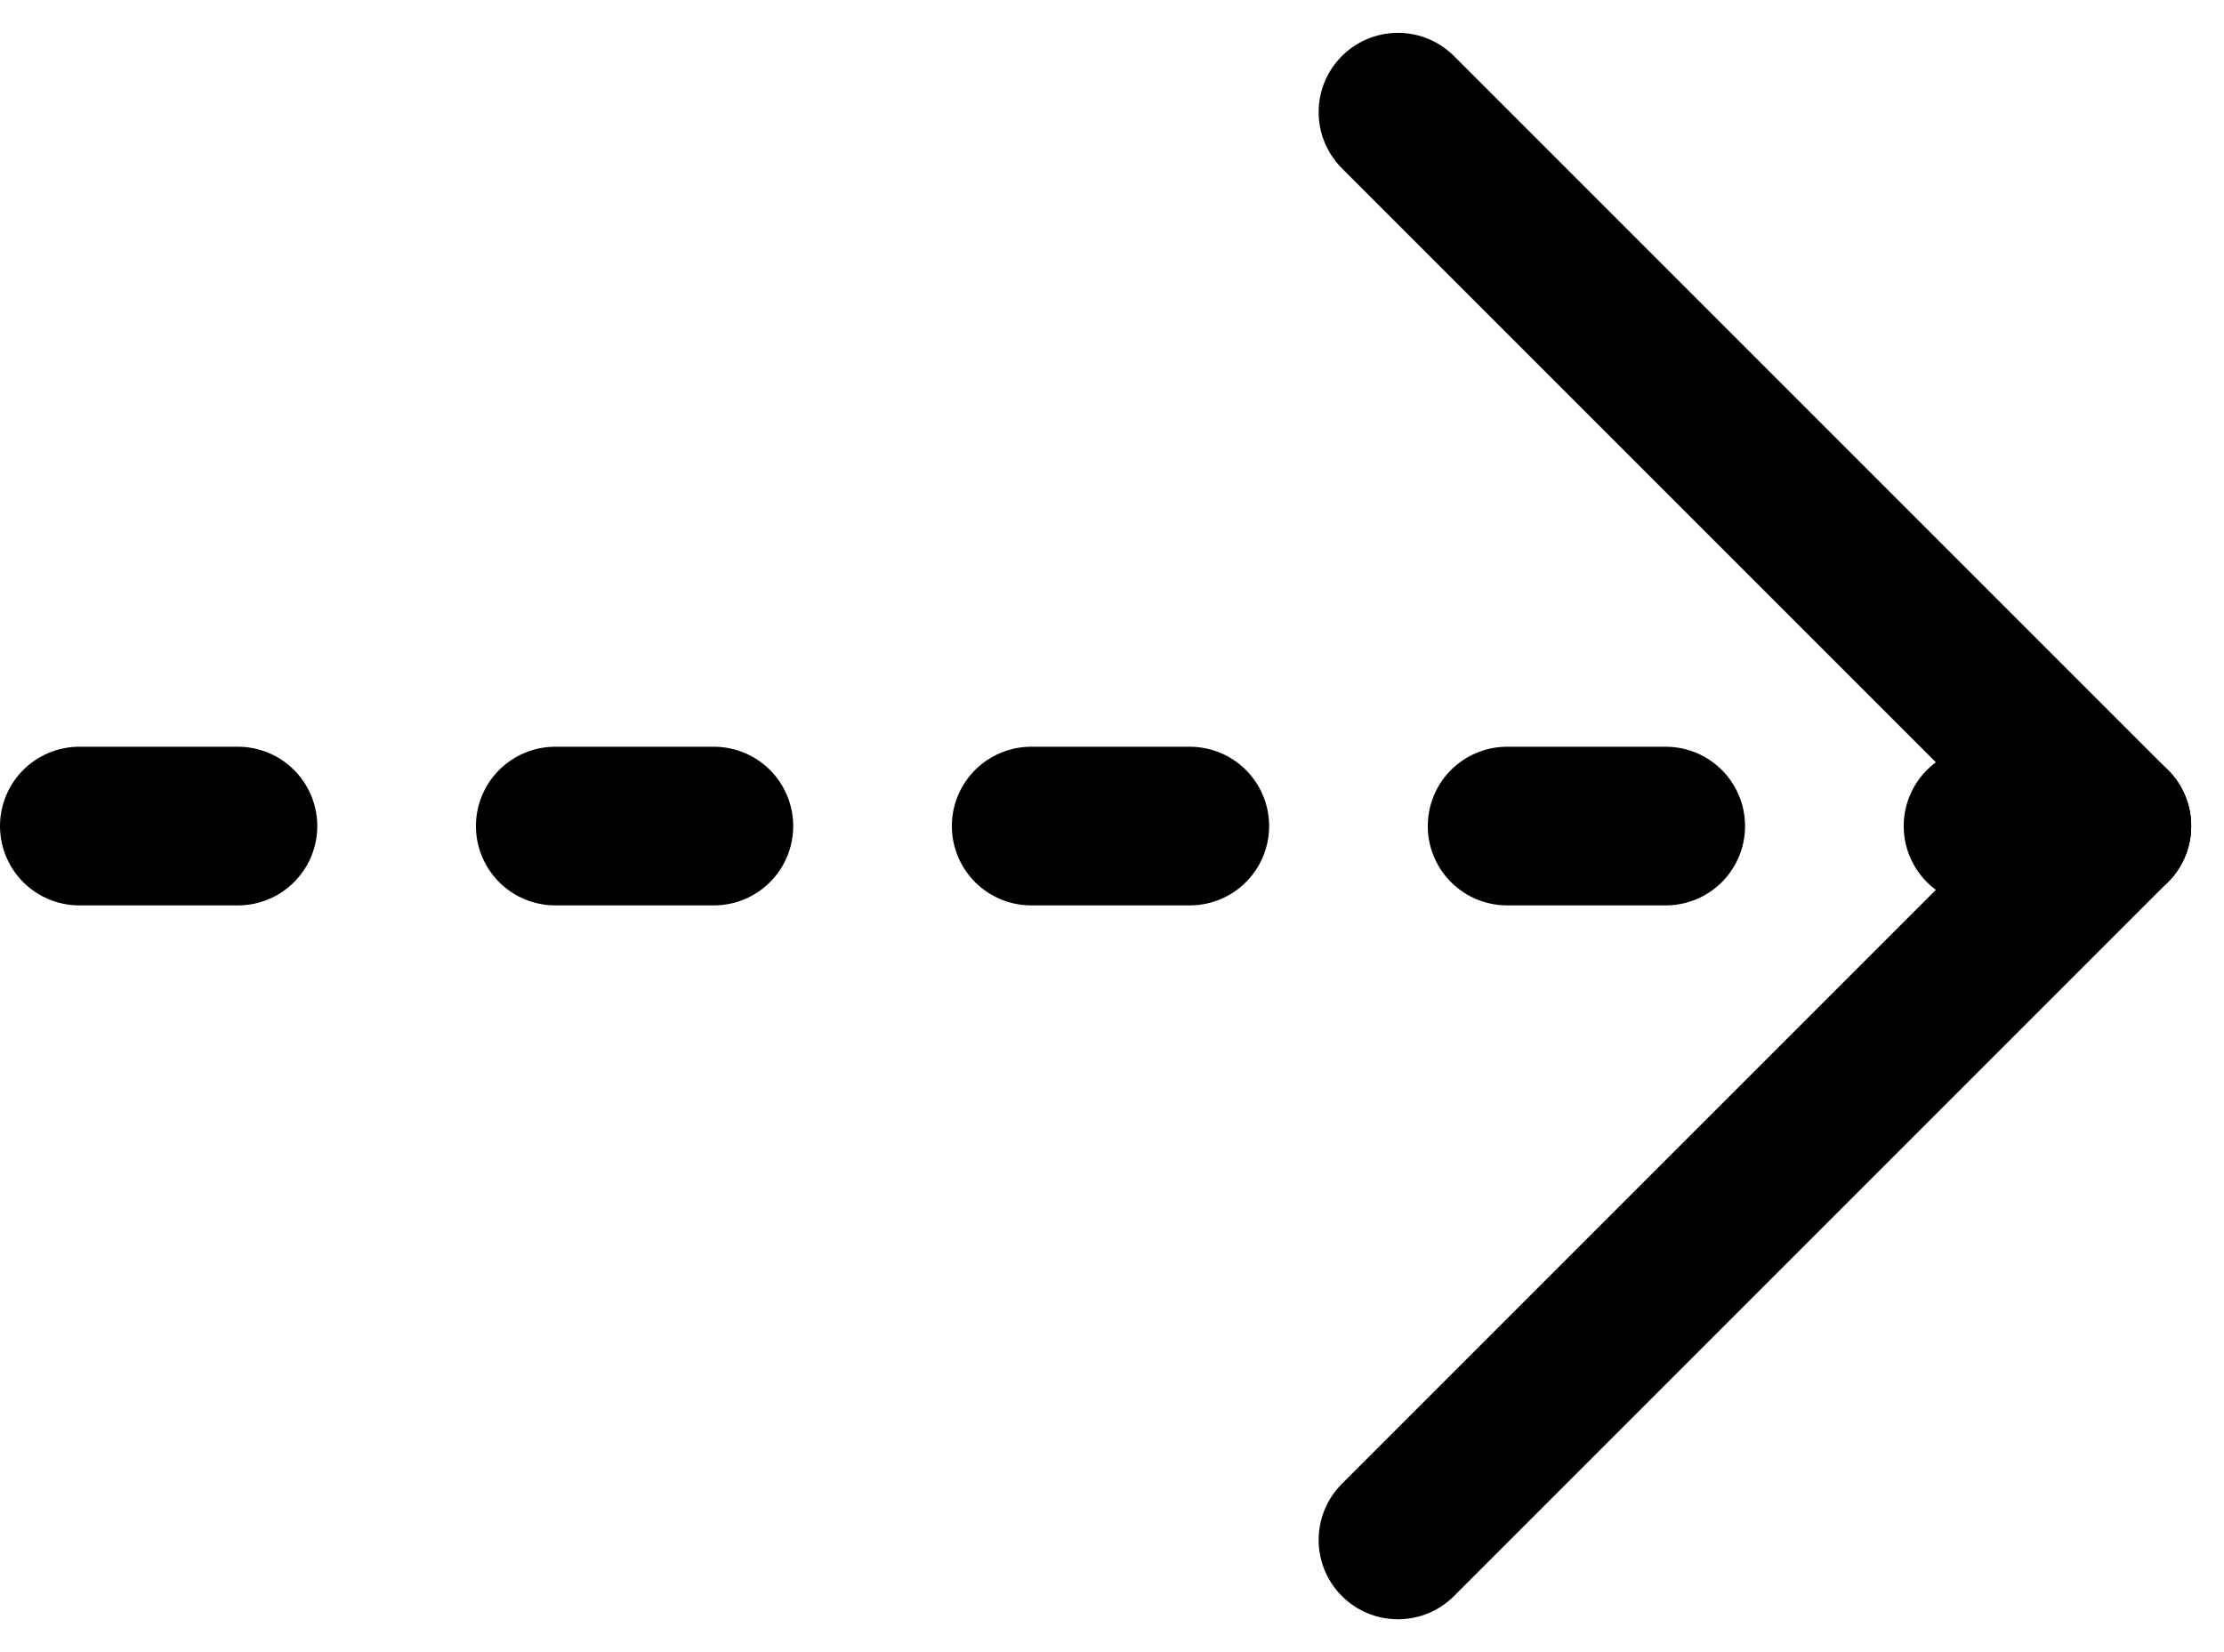 <svg xmlns="http://www.w3.org/2000/svg" width="28.038" height="20.829" viewBox="0 0 28.038 20.829"><g id="process-arrow" transform="translate(-816.876 -3220.086)"><path id="&#x30D1;&#x30B9;_9962" data-name="&#x30D1;&#x30B9; 9962" d="M-6.624,0H19" transform="translate(824.5 3230.5)" fill="none" stroke="#000" stroke-linecap="round" stroke-width="2" stroke-dasharray="2 4"></path><line id="&#x7DDA;_281" data-name="&#x7DDA; 281" x2="9" y2="9" transform="translate(834.5 3221.5)" fill="none" stroke="#000" stroke-linecap="round" stroke-width="2"></line><line id="&#x7DDA;_282" data-name="&#x7DDA; 282" y1="9" x2="9" transform="translate(834.5 3230.5)" fill="none" stroke="#000" stroke-linecap="round" stroke-width="2"></line></g></svg>